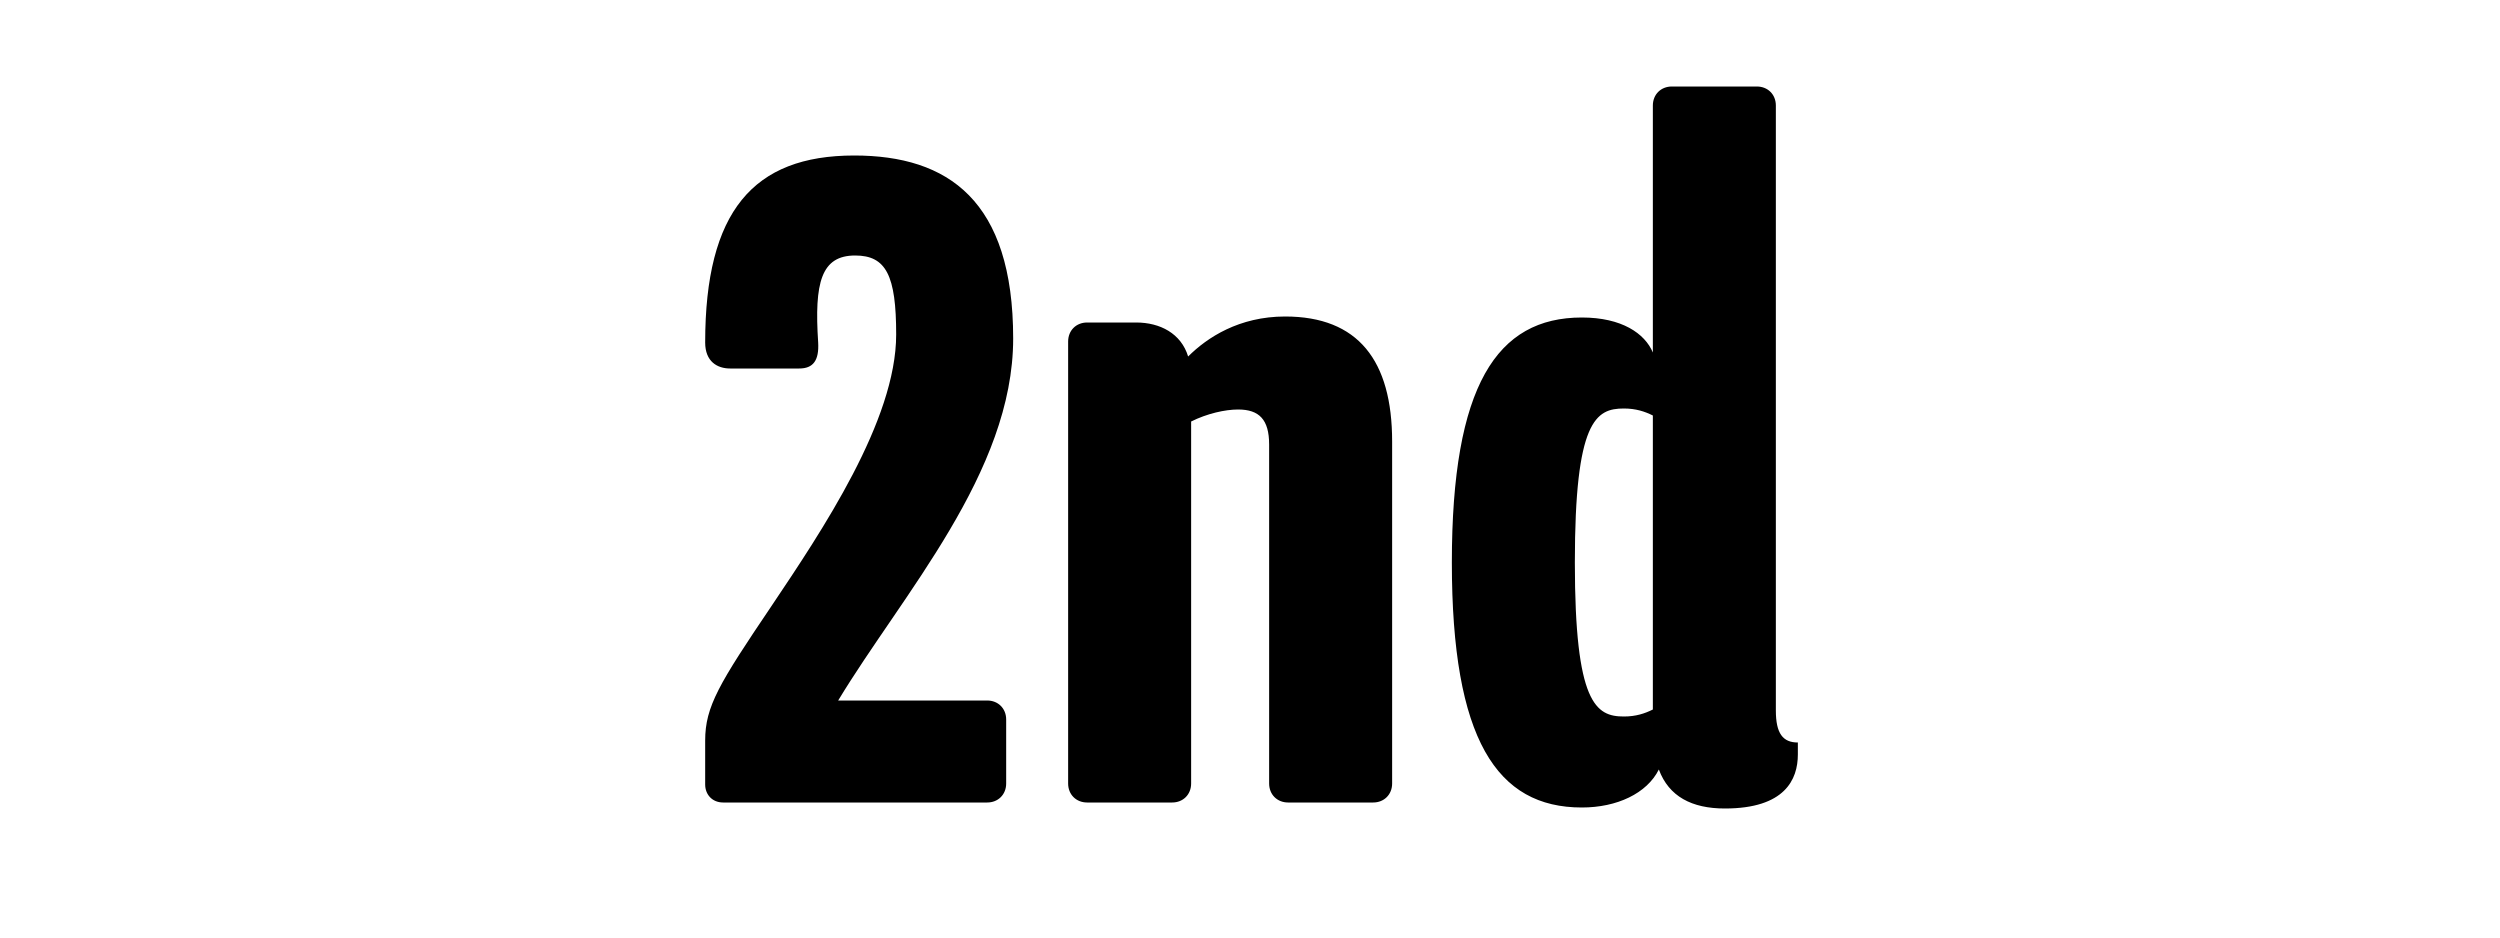 <svg width="1000" height="375" viewBox="0 0 1000 375" fill="none" xmlns="http://www.w3.org/2000/svg">
<g clip-path="url(#clip0_824_4633)">
<path d="M405.269 135.4C405.269 189 360.869 237.8 335.269 280.2H394.869C399.269 280.2 402.469 283.4 402.469 287.8V313.4C402.469 317.8 399.269 321 394.869 321H289.269C284.869 321 282.069 317.8 282.069 313.8V296.2C282.069 282.6 287.669 273.4 308.469 242.6C328.869 212.2 358.469 168.2 358.469 133.8C358.469 110.2 354.469 102.2 342.069 102.2C328.469 102.2 325.669 113 327.269 137C327.669 144.2 325.269 147.4 319.669 147.4H292.069C286.869 147.4 282.069 144.6 282.069 137C282.069 84.6 301.269 62.2 341.669 62.2C379.269 62.2 405.269 80.2 405.269 135.4ZM556.853 313.4C556.853 317.8 553.653 321 549.253 321H515.253C510.853 321 507.653 317.8 507.653 313.4V177.8C507.653 167.8 503.653 163.8 495.253 163.8C490.053 163.8 482.853 165.4 476.453 168.6V313.4C476.453 317.8 473.253 321 468.853 321H434.853C430.453 321 427.253 317.8 427.253 313.4V136.6C427.253 132.2 430.453 129 434.853 129H454.453C464.053 129 472.453 133.4 475.253 142.6C482.853 135 495.653 126.6 514.053 126.6C543.253 126.6 556.853 144.2 556.853 176.6V313.4ZM719.141 301.8C719.141 311.8 713.941 323.4 689.941 323.4C676.741 323.4 667.541 318.6 663.541 307.8C658.741 317.4 646.741 323 632.741 323C598.741 323 580.741 295.8 580.741 225C580.741 154.2 598.741 127 632.741 127C648.741 127 657.941 133.4 661.141 141V42.2C661.141 37.8 664.341 34.6 668.741 34.6H702.741C707.141 34.6 710.341 37.8 710.341 42.2V284.2C710.341 293.4 713.141 297 719.141 297V301.8ZM661.141 283.8V166.2C657.941 164.6 654.341 163.4 649.541 163.4C638.341 163.4 629.941 168.2 629.941 225C629.941 281.4 638.341 286.6 649.541 286.6C654.341 286.6 657.941 285.4 661.141 283.8Z" fill="black"/>
</g>
<defs>
<clipPath id="clip0_824_4633">
<rect width="1000" height="375" fill="white"/>
</clipPath>
</defs>
</svg>
